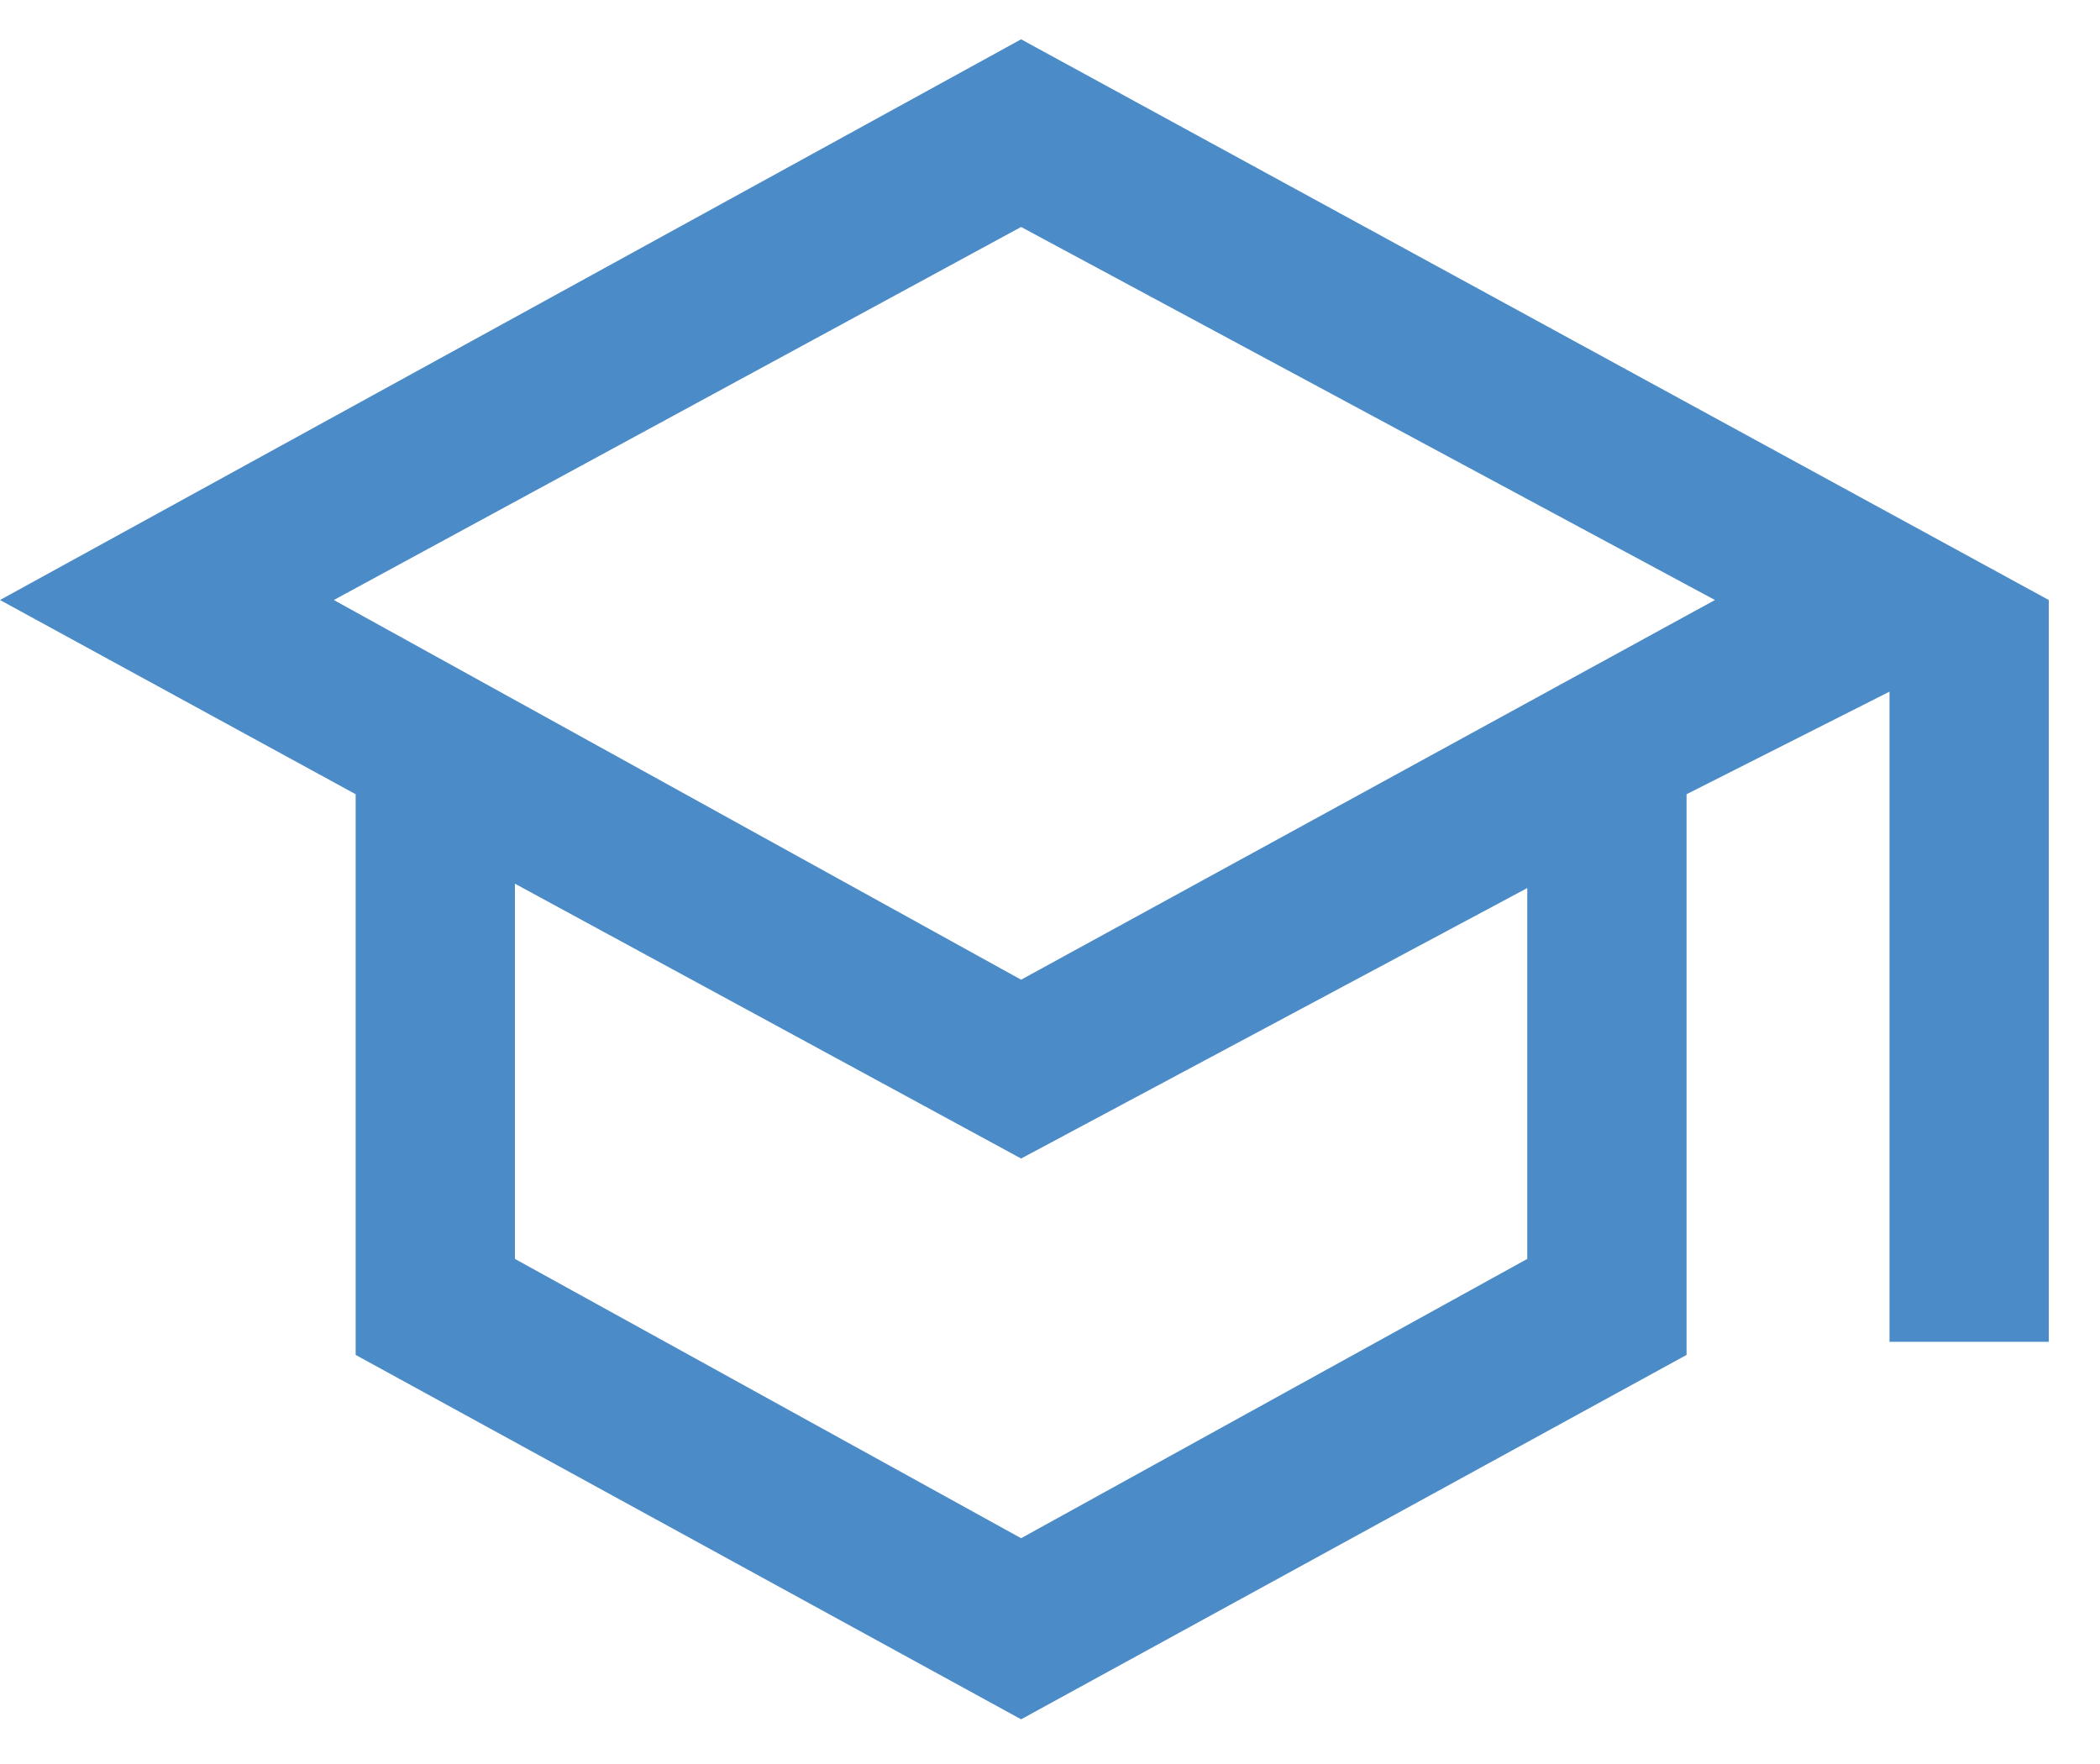 <svg width="25" height="21" viewBox="0 0 25 21" fill="none" xmlns="http://www.w3.org/2000/svg">
<path d="M12.156 20.468L4.234 16.13V9.455L0 7.143L12.156 0.468L24.39 7.143V15.974H22.494V8.234L20.078 9.455V16.13L12.156 20.468ZM12.156 11.663L20.416 7.143L12.156 2.702L3.974 7.143L12.156 11.663ZM12.156 18.312L18.182 14.987V10.572L12.156 13.792L6.13 10.52V14.987L12.156 18.312Z" fill="#4B8BC8"/>
</svg>
